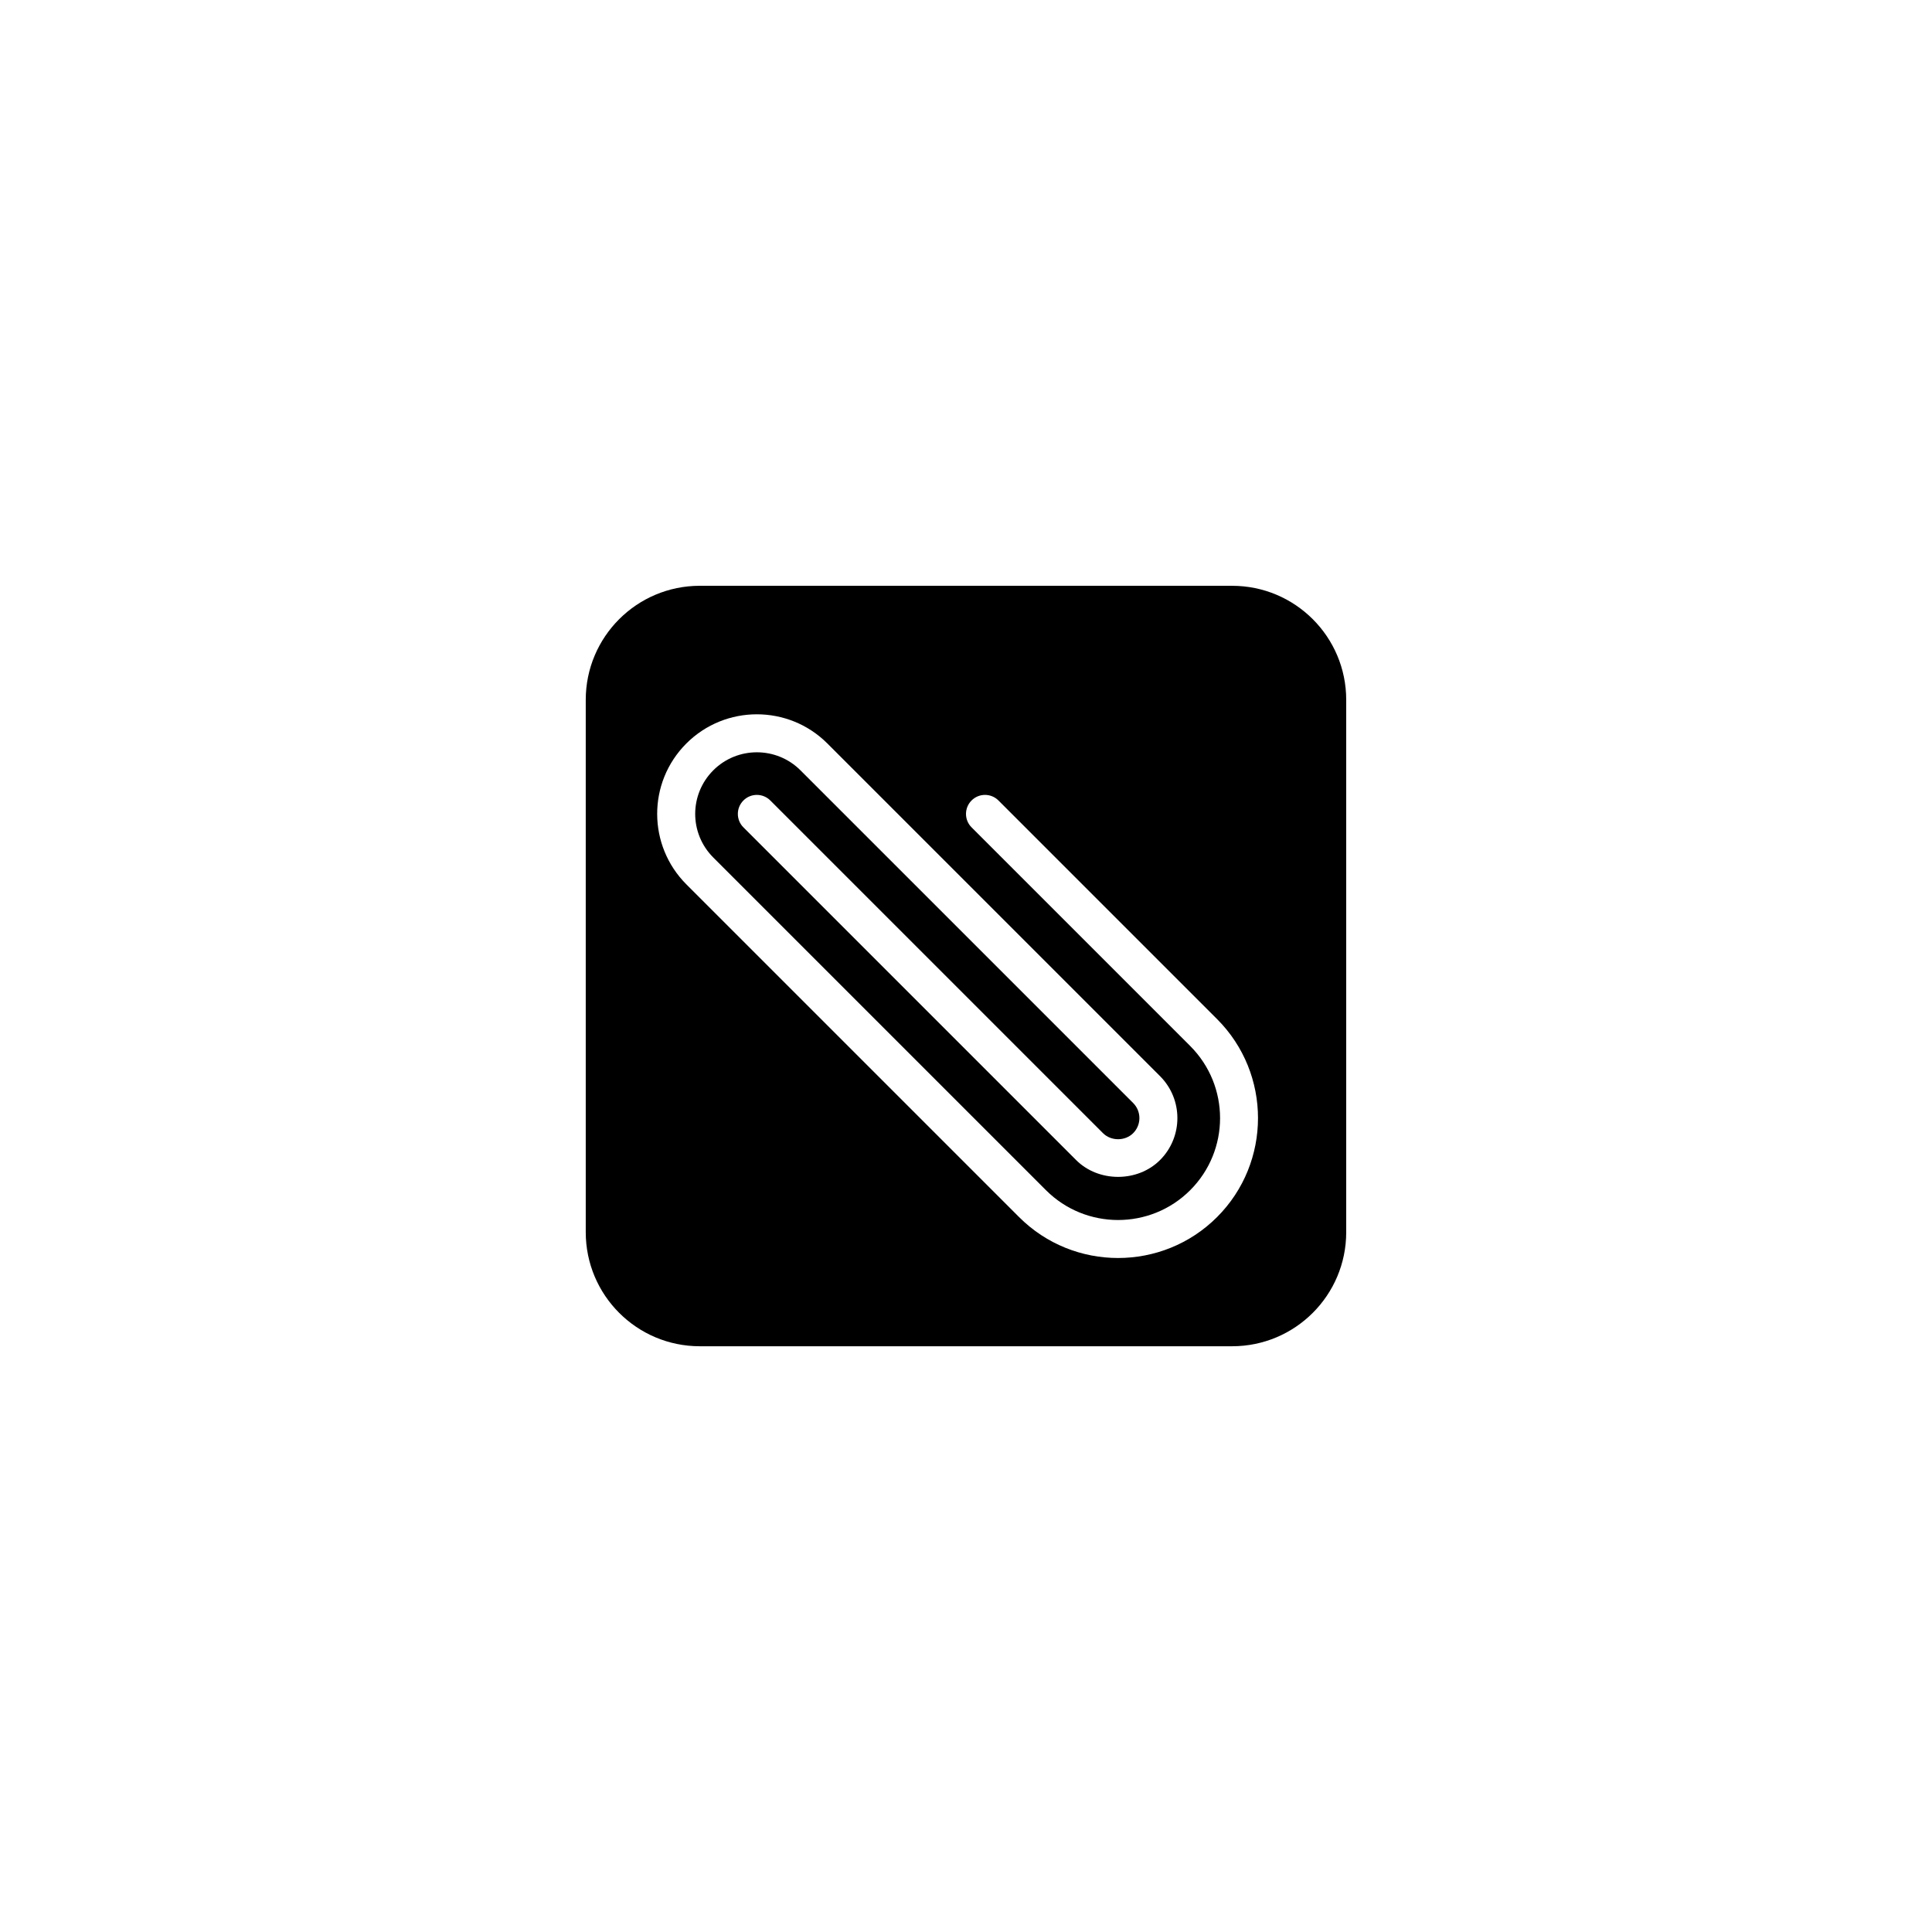 <?xml version="1.0" encoding="UTF-8"?>
<!-- Uploaded to: SVG Repo, www.svgrepo.com, Generator: SVG Repo Mixer Tools -->
<svg fill="#000000" width="800px" height="800px" version="1.1" viewBox="144 144 512 512" xmlns="http://www.w3.org/2000/svg">
 <path d="m470.53 299.24h-141.07c-16.695 0-30.23 13.531-30.23 30.23v141.07c0 16.695 13.531 30.23 30.23 30.23h141.07c16.695 0 30.23-13.531 30.23-30.23v-141.07c0-16.695-13.535-30.227-30.23-30.227zm-3.996 167.3c-14.453 14.453-38.004 14.465-52.465 0l-88.168-88.168c-10.242-10.246-10.402-26.945 0-37.352 10.305-10.297 27.051-10.297 37.352 0l88.168 88.168c6.133 6.133 6.133 16.105 0 22.238-5.934 5.945-16.305 5.945-22.238 0l-88.168-88.168c-1.969-1.969-1.969-5.152 0-7.125 1.969-1.969 5.152-1.969 7.125 0l88.168 88.168c2.137 2.137 5.856 2.137 7.992 0 2.207-2.207 2.207-5.785 0-7.992l-88.168-88.168c-6.367-6.367-16.738-6.367-23.105 0-6.383 6.394-6.394 16.703 0 23.105l88.168 88.168c10.539 10.535 27.68 10.535 38.219 0 10.535-10.535 10.578-27.617 0-38.219l-57.938-57.938c-1.969-1.969-1.969-5.152 0-7.125 1.969-1.969 5.152-1.969 7.125 0l57.938 57.938c14.461 14.469 14.461 38.004-0.004 52.469z"/>
</svg>